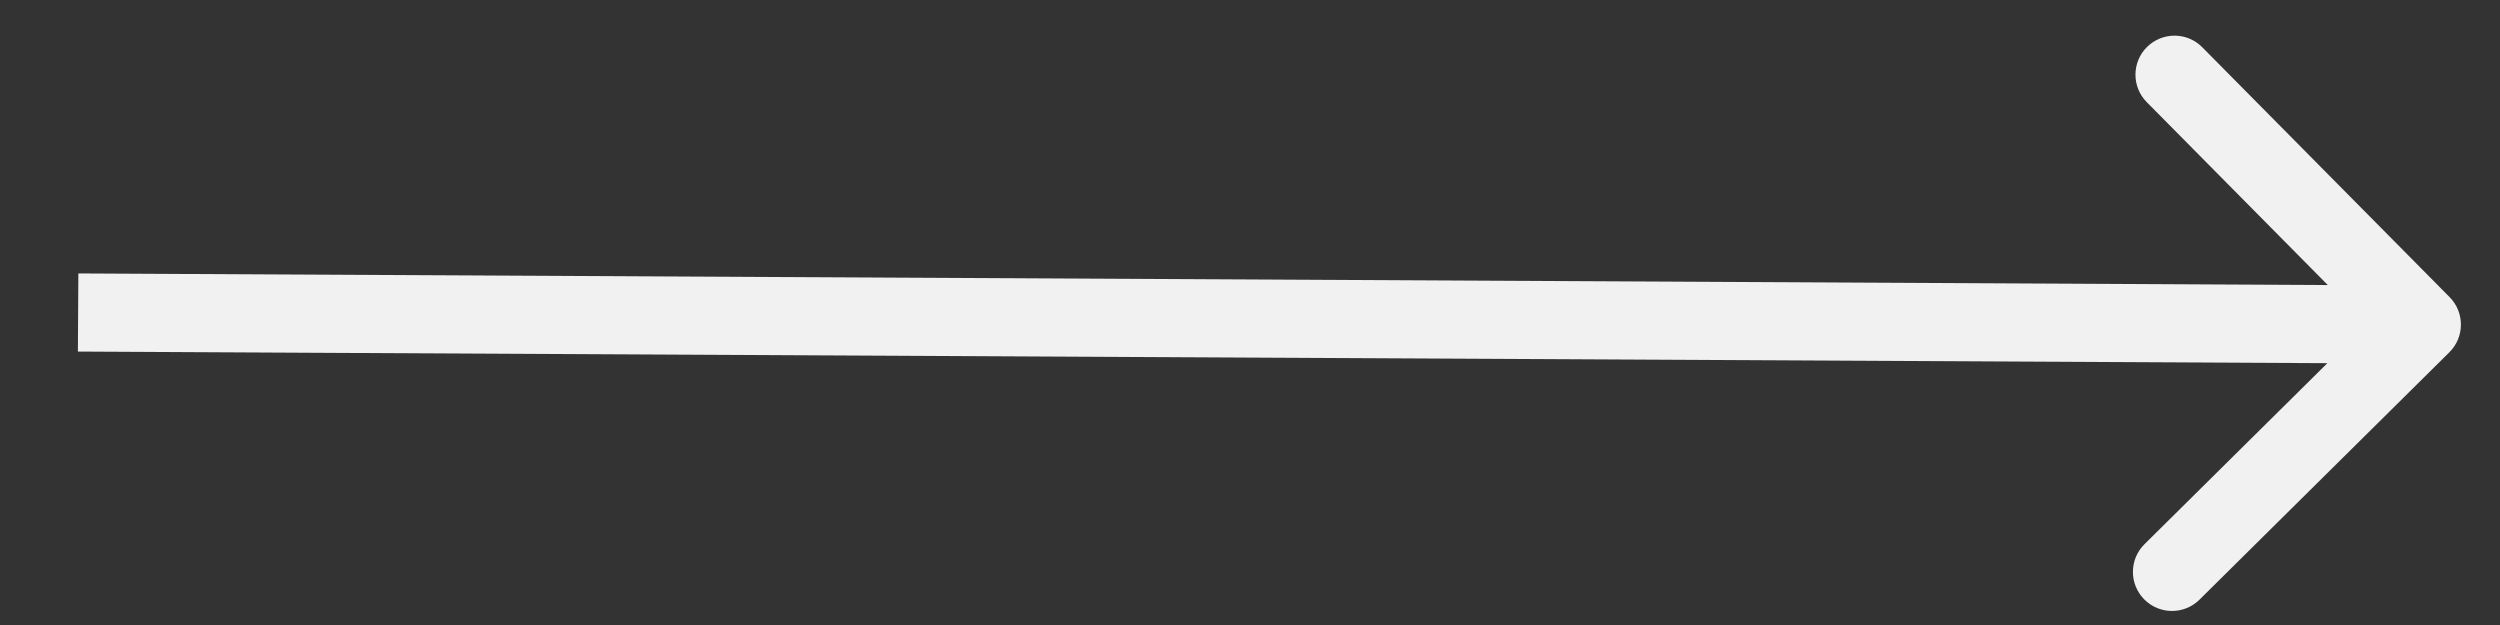 <svg width="32" height="8" viewBox="0 0 32 8" fill="none" xmlns="http://www.w3.org/2000/svg">
<rect x="0" y="0" width="32" height="8" fill="#333333" stroke="none"/>
<path d="M31.351 4.51C31.548 4.316 31.549 3.999 31.355 3.803L28.189 0.605C27.995 0.408 27.679 0.407 27.482 0.601C27.286 0.795 27.284 1.112 27.479 1.308L30.293 4.151L27.45 6.965C27.253 7.159 27.252 7.476 27.446 7.672C27.64 7.868 27.957 7.87 28.153 7.676L31.351 4.51ZM0.997 4.5L30.997 4.655L31.002 3.655L1.003 3.5L0.997 4.5Z" fill="#F1F1F1"/>
</svg>
